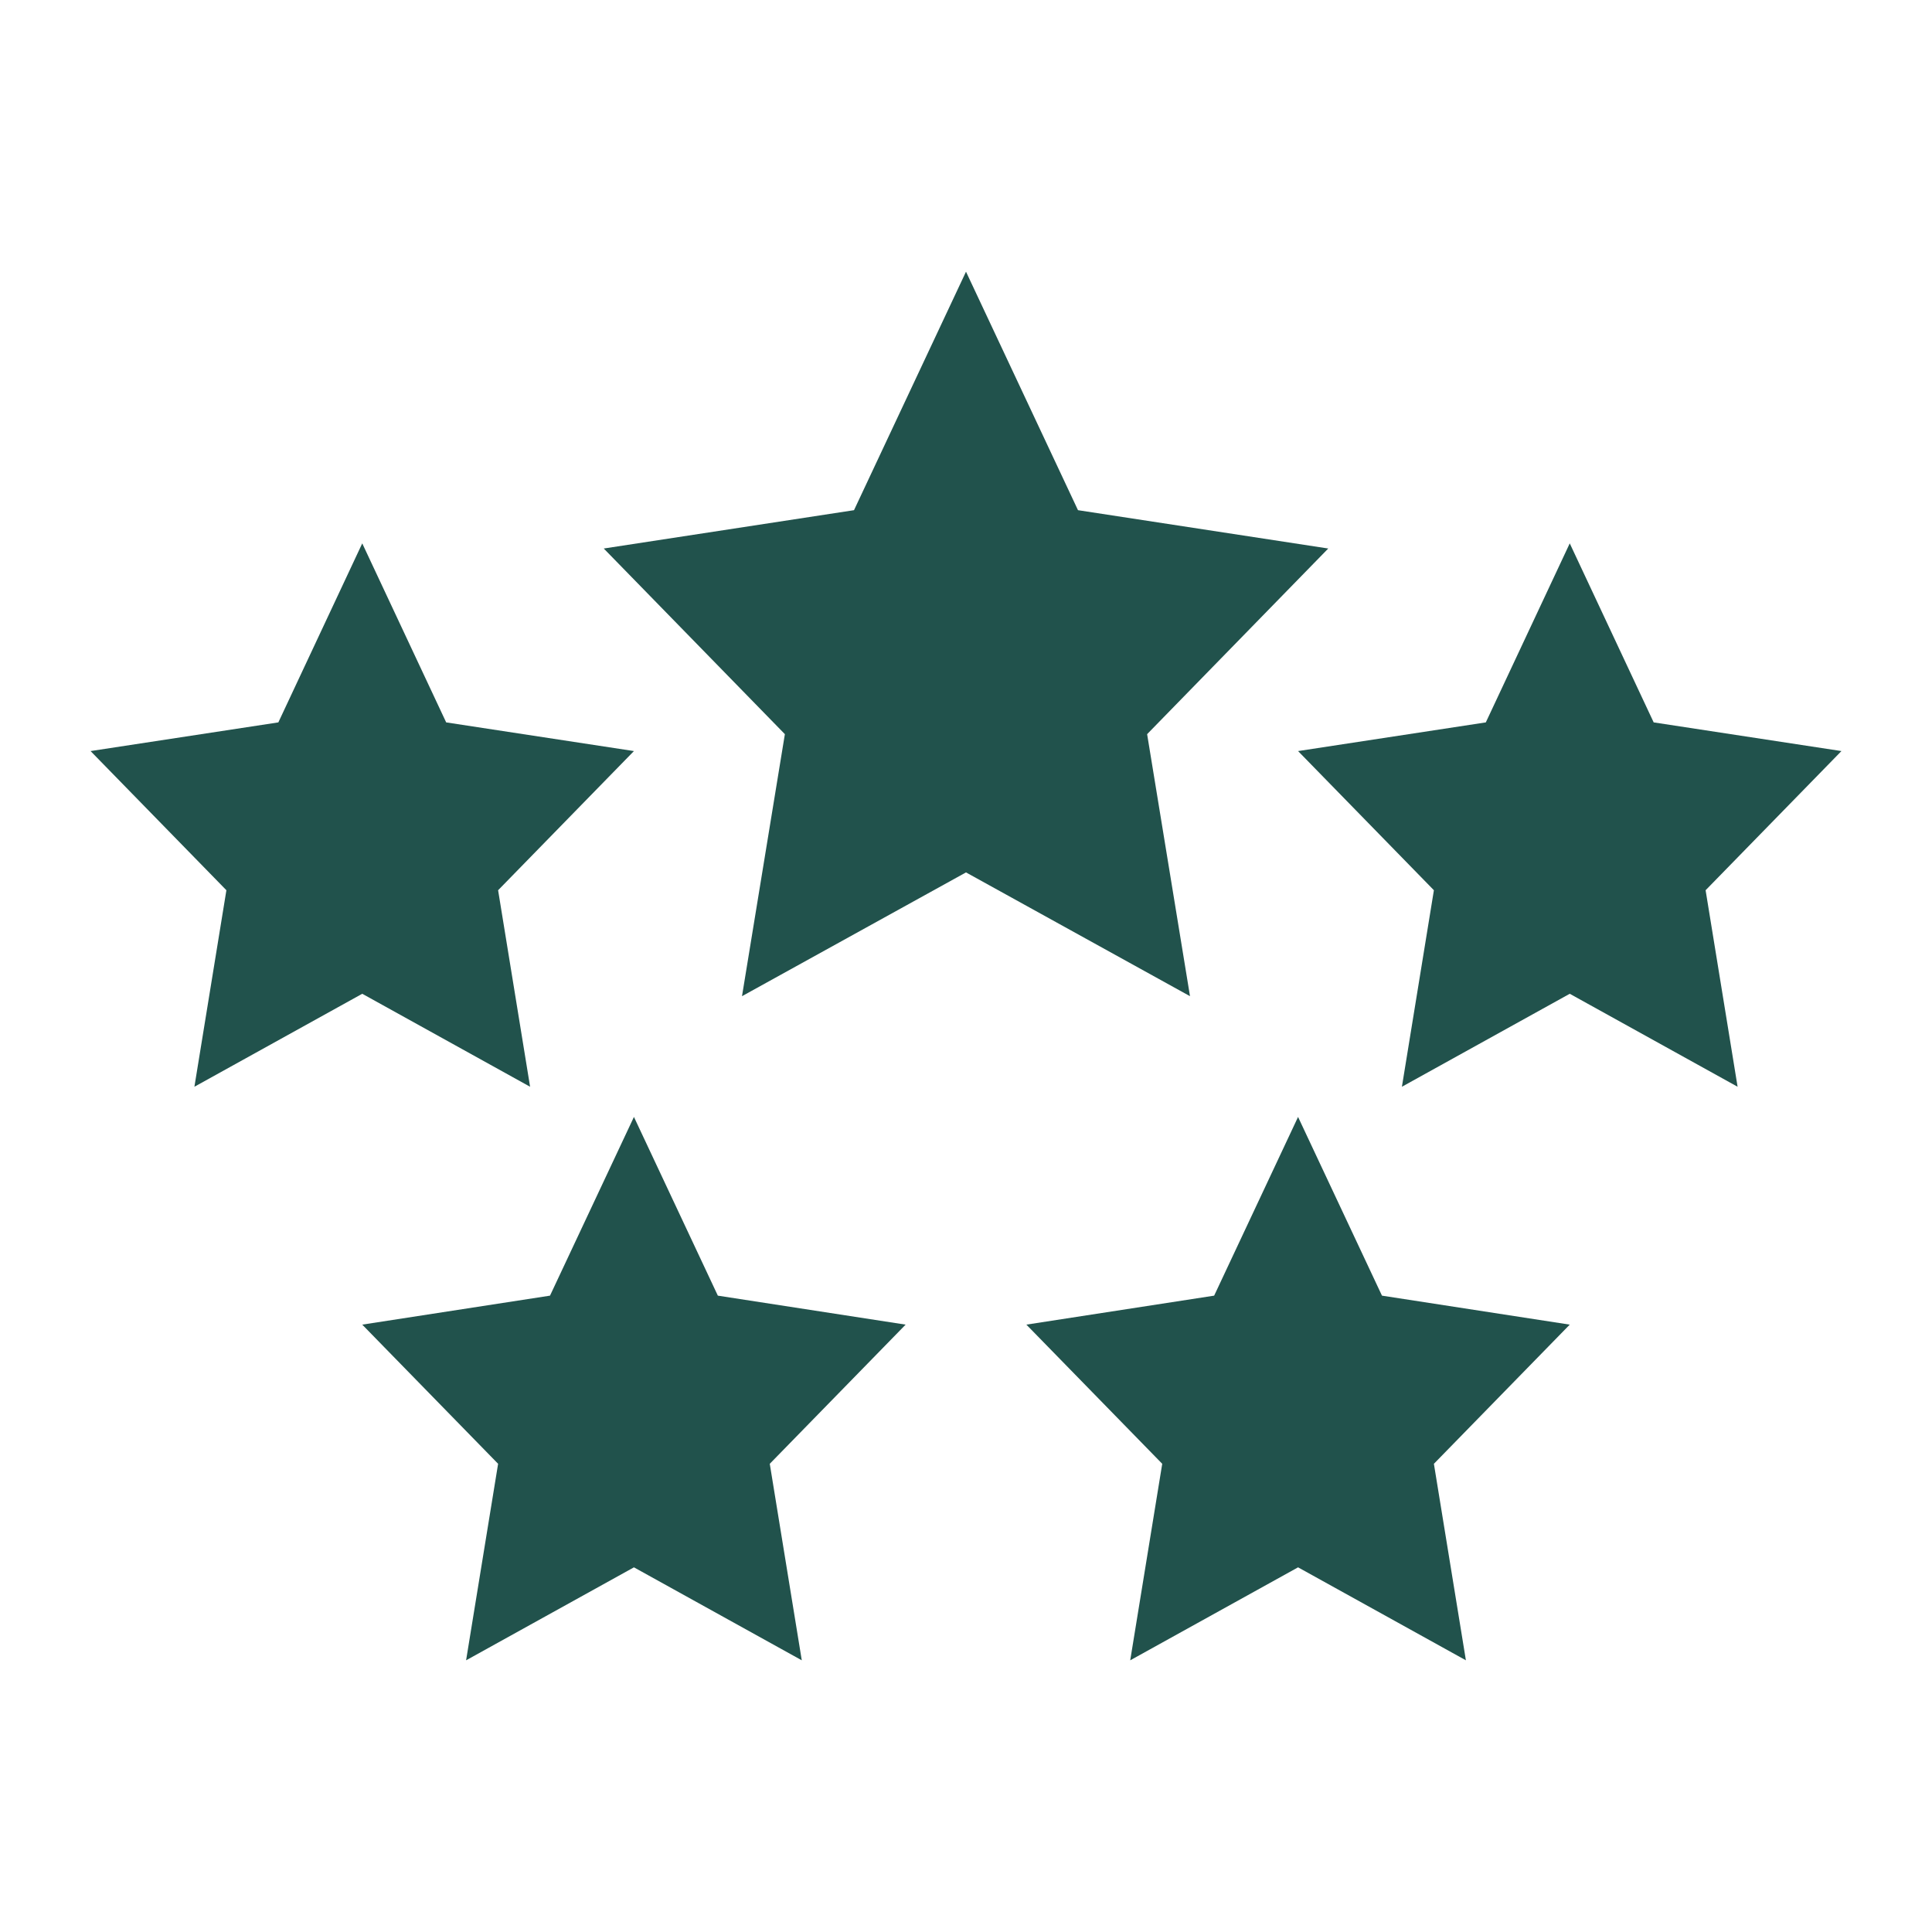 <?xml version="1.0" encoding="UTF-8"?> <svg xmlns="http://www.w3.org/2000/svg" width="88" height="88" viewBox="0 0 88 88" fill="none"><path d="M8.855 49.5L16.5 45.265L24.145 49.5L22.688 40.549L28.875 34.21L20.323 32.904L16.5 24.75L12.678 32.904L4.125 34.21L10.312 40.549L8.855 49.5Z" fill="#21524C"></path><path d="M65.312 40.549L63.855 49.5L71.5 45.265L79.145 49.5L77.688 40.549L83.875 34.21L75.323 32.904L71.5 24.75L67.677 32.904L59.125 34.21L65.312 40.549Z" fill="#21524C"></path><path d="M28.875 71.39L36.52 75.625L35.062 66.674L41.25 60.335L32.697 59.015L28.875 50.875L25.052 59.015L16.5 60.335L22.688 66.674L21.23 75.625L28.875 71.39Z" fill="#21524C"></path><path d="M62.947 59.015L59.125 50.875L55.303 59.015L46.75 60.335L52.938 66.674L51.48 75.625L59.125 71.39L66.77 75.625L65.312 66.674L71.5 60.335L62.947 59.015Z" fill="#21524C"></path><path d="M33.797 45.375L44 39.737L54.203 45.375L52.25 33.44L60.5 24.984L49.101 23.238L44 12.375L38.899 23.238L27.5 24.984L35.75 33.44L33.797 45.375Z" fill="#21524C"></path></svg> 